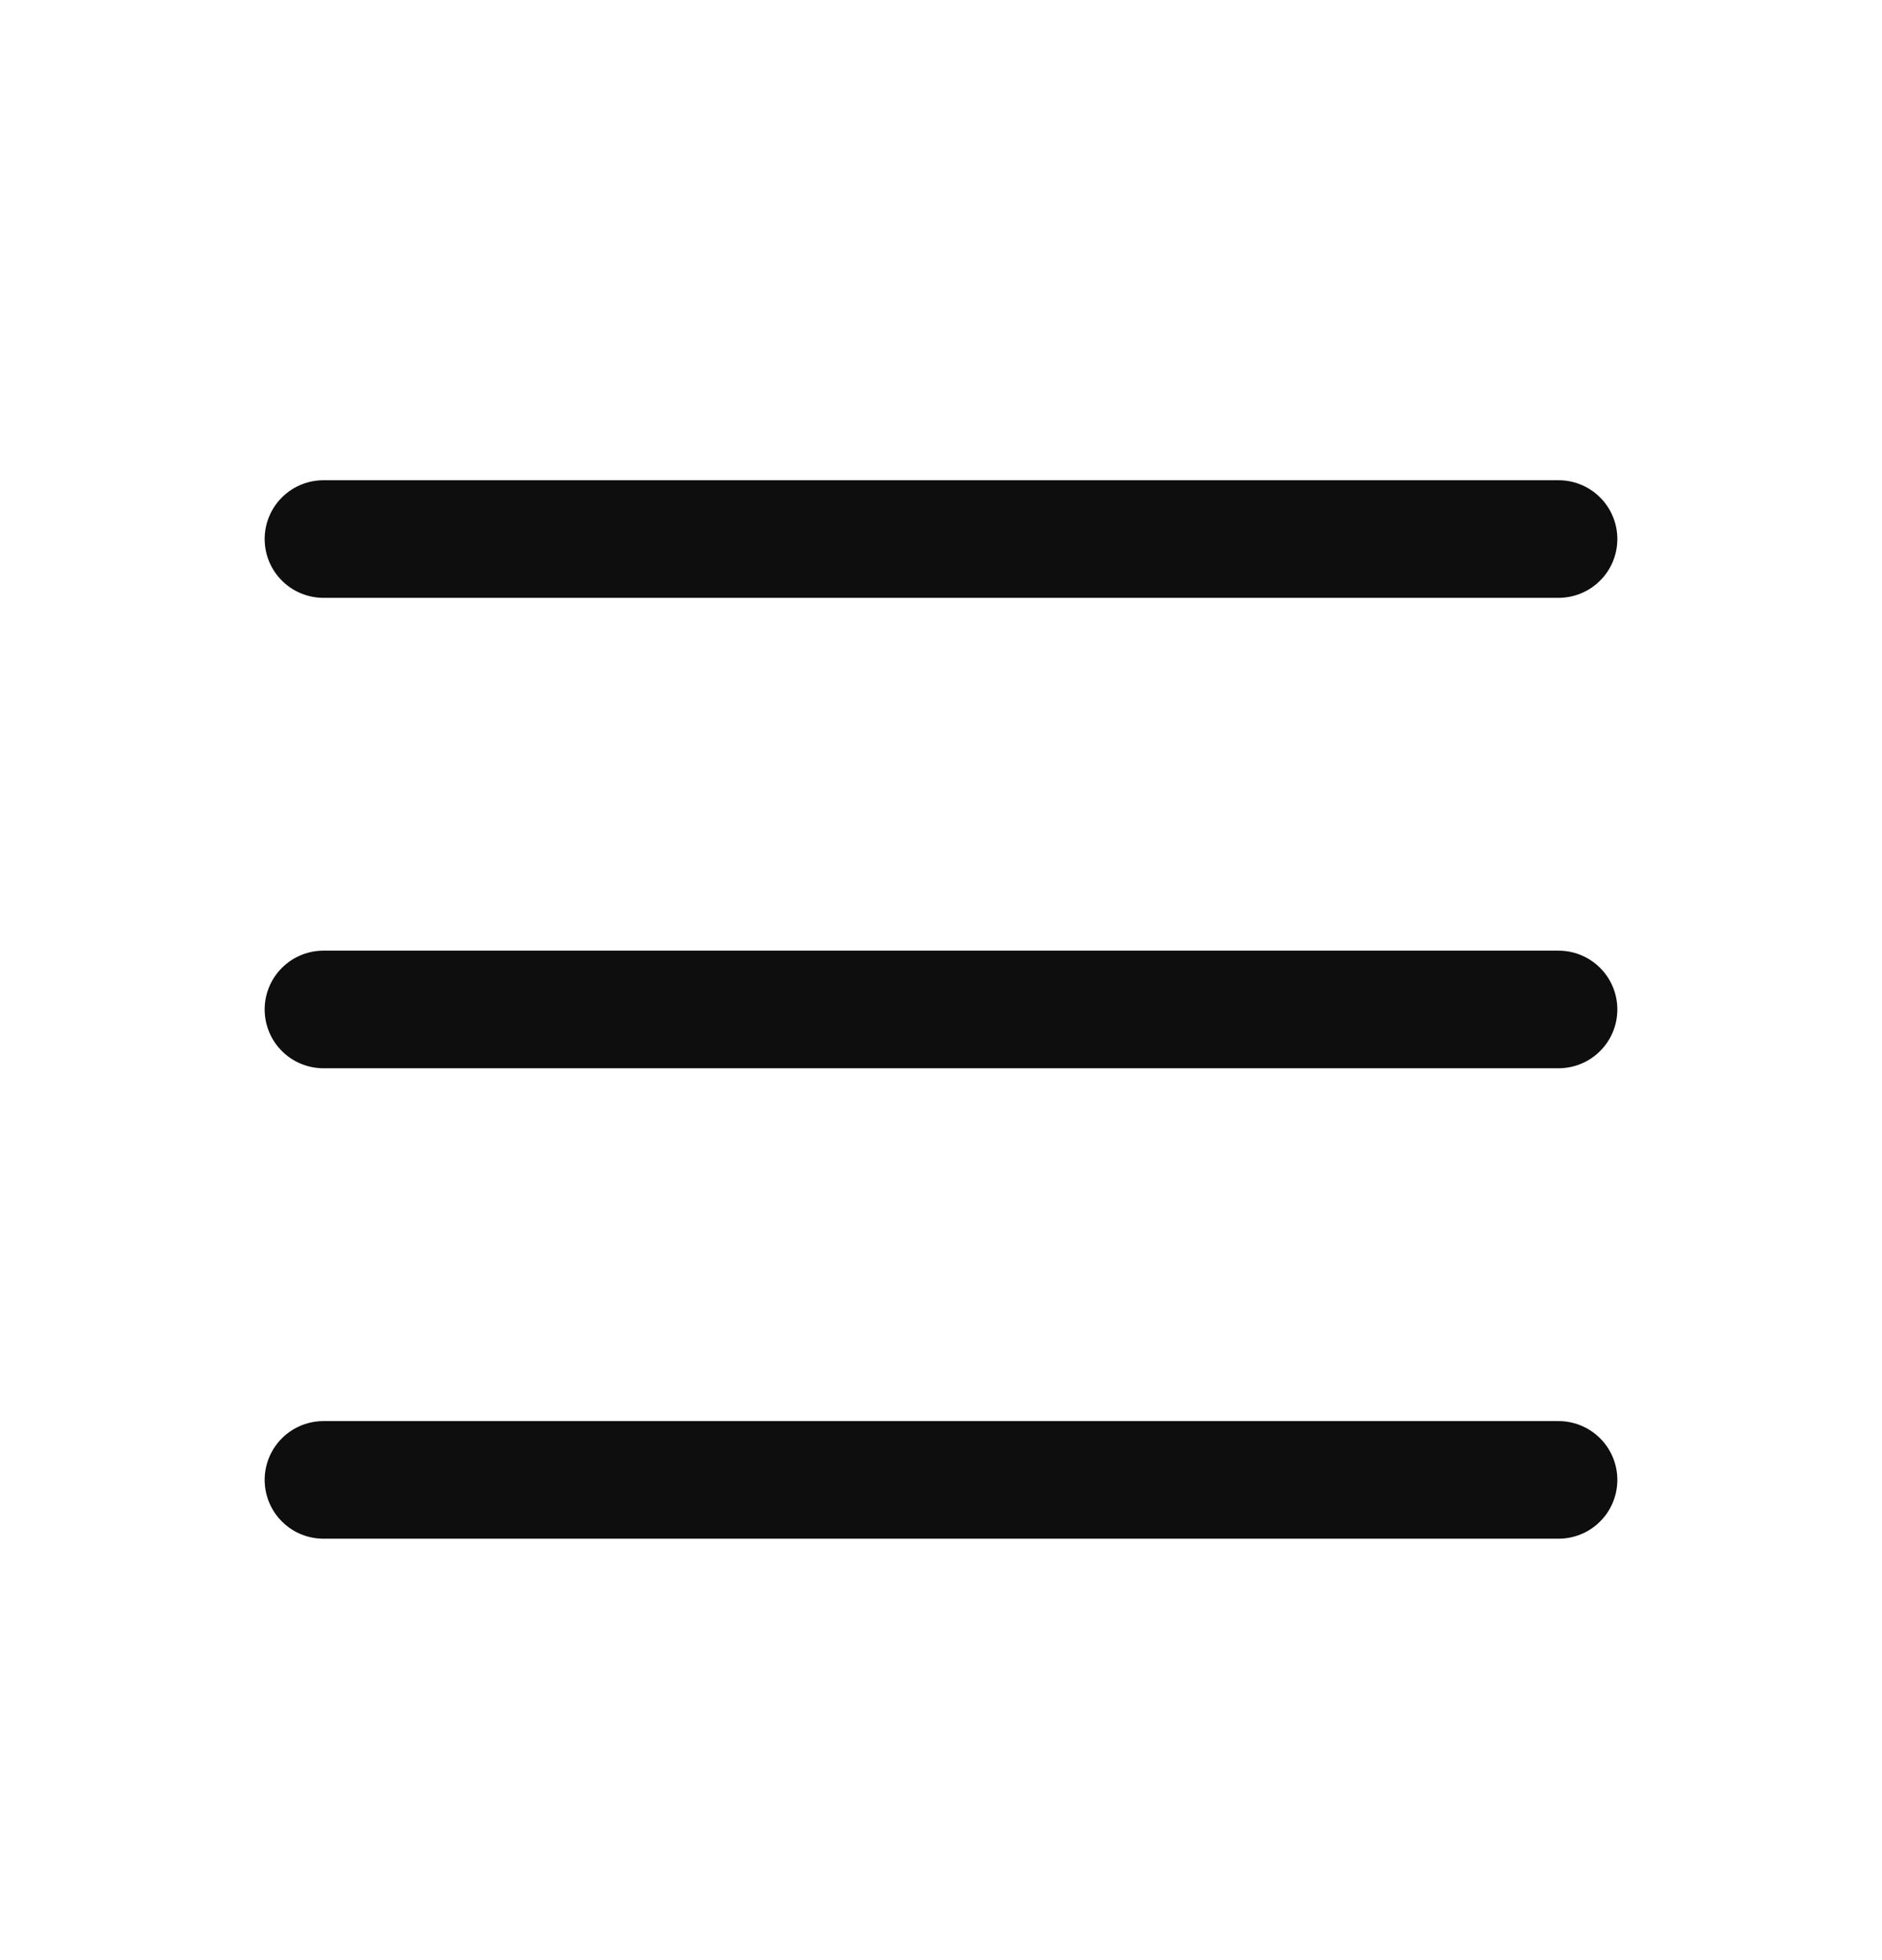 <?xml version="1.0" encoding="UTF-8"?> <svg xmlns="http://www.w3.org/2000/svg" width="24" height="25" viewBox="0 0 24 25" fill="none"> <path d="M4.125 18.875H19.875M4.125 12.875H19.875M4.125 6.875H19.875" stroke="#0F0E0E" stroke-width="1.5" stroke-linecap="round" stroke-linejoin="round"></path> </svg> 